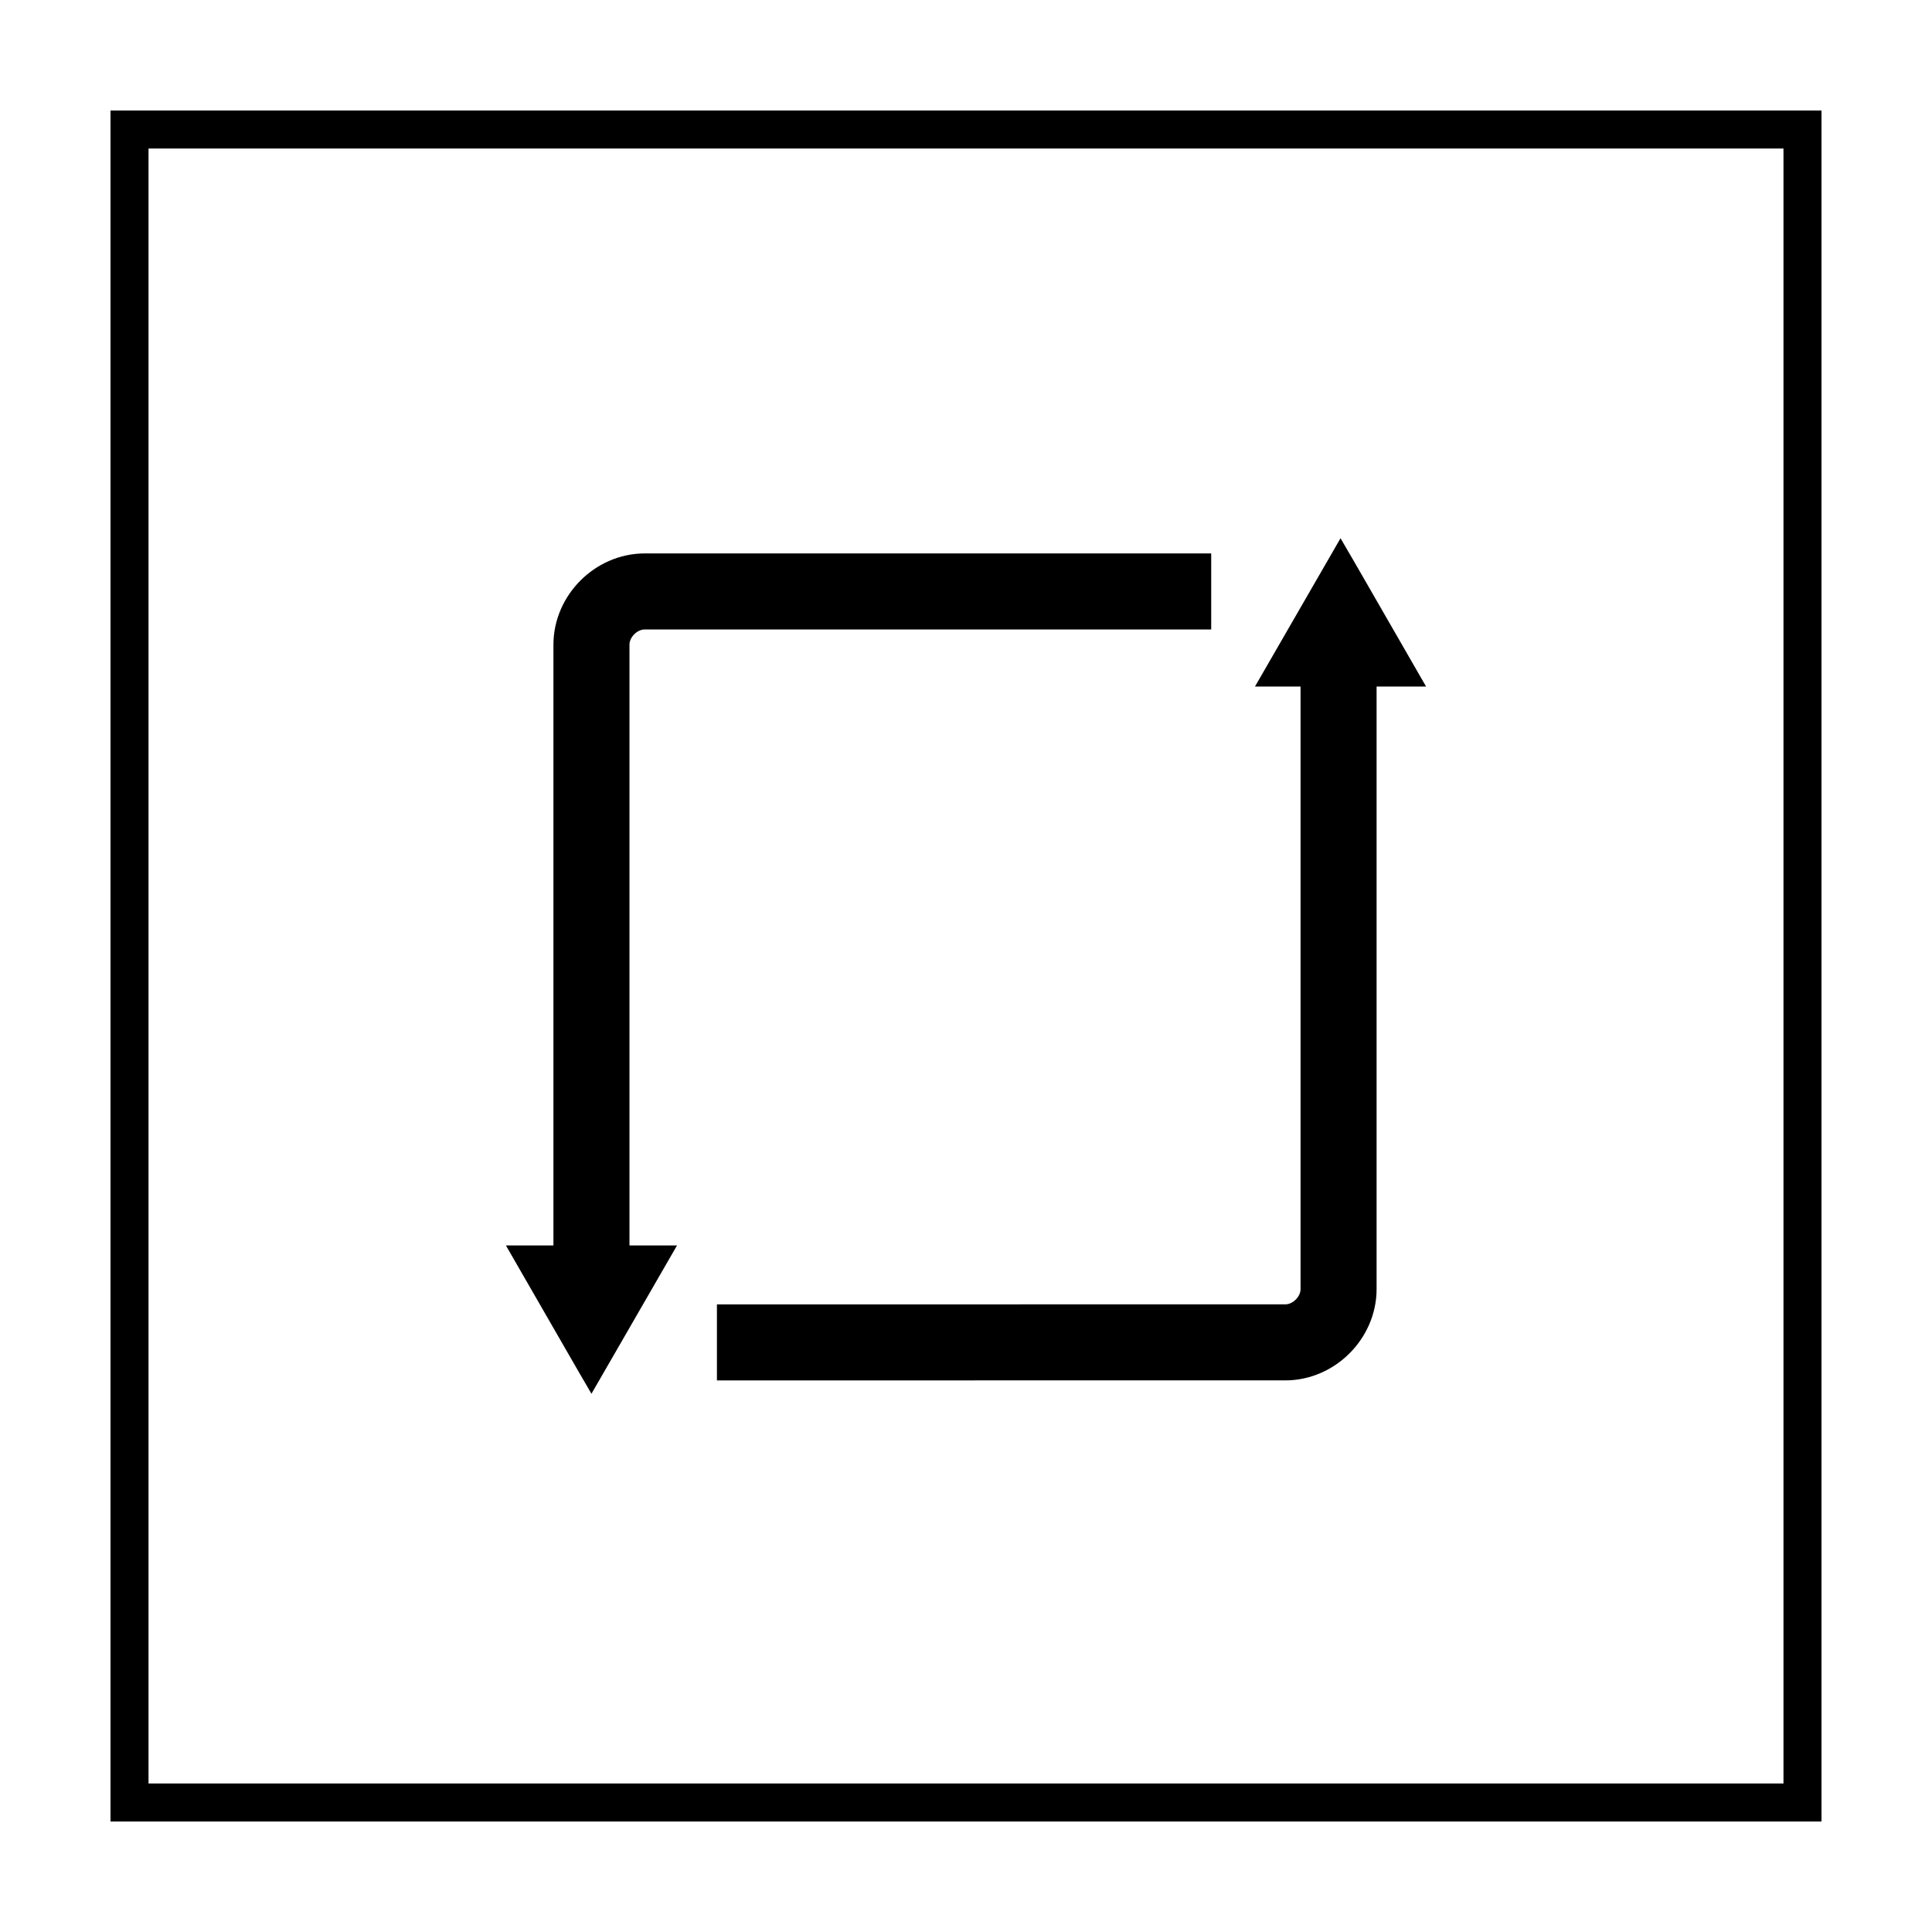 <?xml version="1.0" encoding="UTF-8"?>
<!-- Uploaded to: ICON Repo, www.svgrepo.com, Generator: ICON Repo Mixer Tools -->
<svg width="800px" height="800px" version="1.1" viewBox="144 144 512 512" xmlns="http://www.w3.org/2000/svg">
 <defs>
  <clipPath id="b">
   <path d="m148.09 148.09h503.81v503.81h-503.81z"/>
  </clipPath>
  <clipPath id="a">
   <path d="m148.09 148.09h503.81v503.81h-503.81z"/>
  </clipPath>
 </defs>
 <path d="m616.64 183.36v433.28h-433.28v-433.28h433.28m10.074-10.074h-453.43v453.43h453.43z"/>
 <g clip-path="url(#b)">
  <path transform="matrix(5.038 0 0 5.038 148.09 148.09)" d="m31.6 68.6c-0.8-0.5-1.3-1.4-1.3-2.4v-33.1c0-1.5 1.3-2.8 2.8-2.8h29.8" fill="none" stroke="#000000" stroke-miterlimit="10" stroke-width="4"/>
 </g>
 <path d="m297.22 507.31-19.145-33.25h45.34l-22.672 39.297-3.523-6.047"/>
 <g clip-path="url(#a)">
  <path transform="matrix(5.038 0 0 5.038 148.09 148.09)" d="m68.3 31.4c0.8 0.5 1.3 1.4 1.3 2.4v33.2c0 1.5-1.3 2.8-2.8 2.8l-29.9 7.75e-4" fill="none" stroke="#000000" stroke-miterlimit="10" stroke-width="4"/>
 </g>
 <path d="m502.78 292.69 19.145 33.25h-45.344l22.672-39.297 3.527 6.047"/>
</svg>